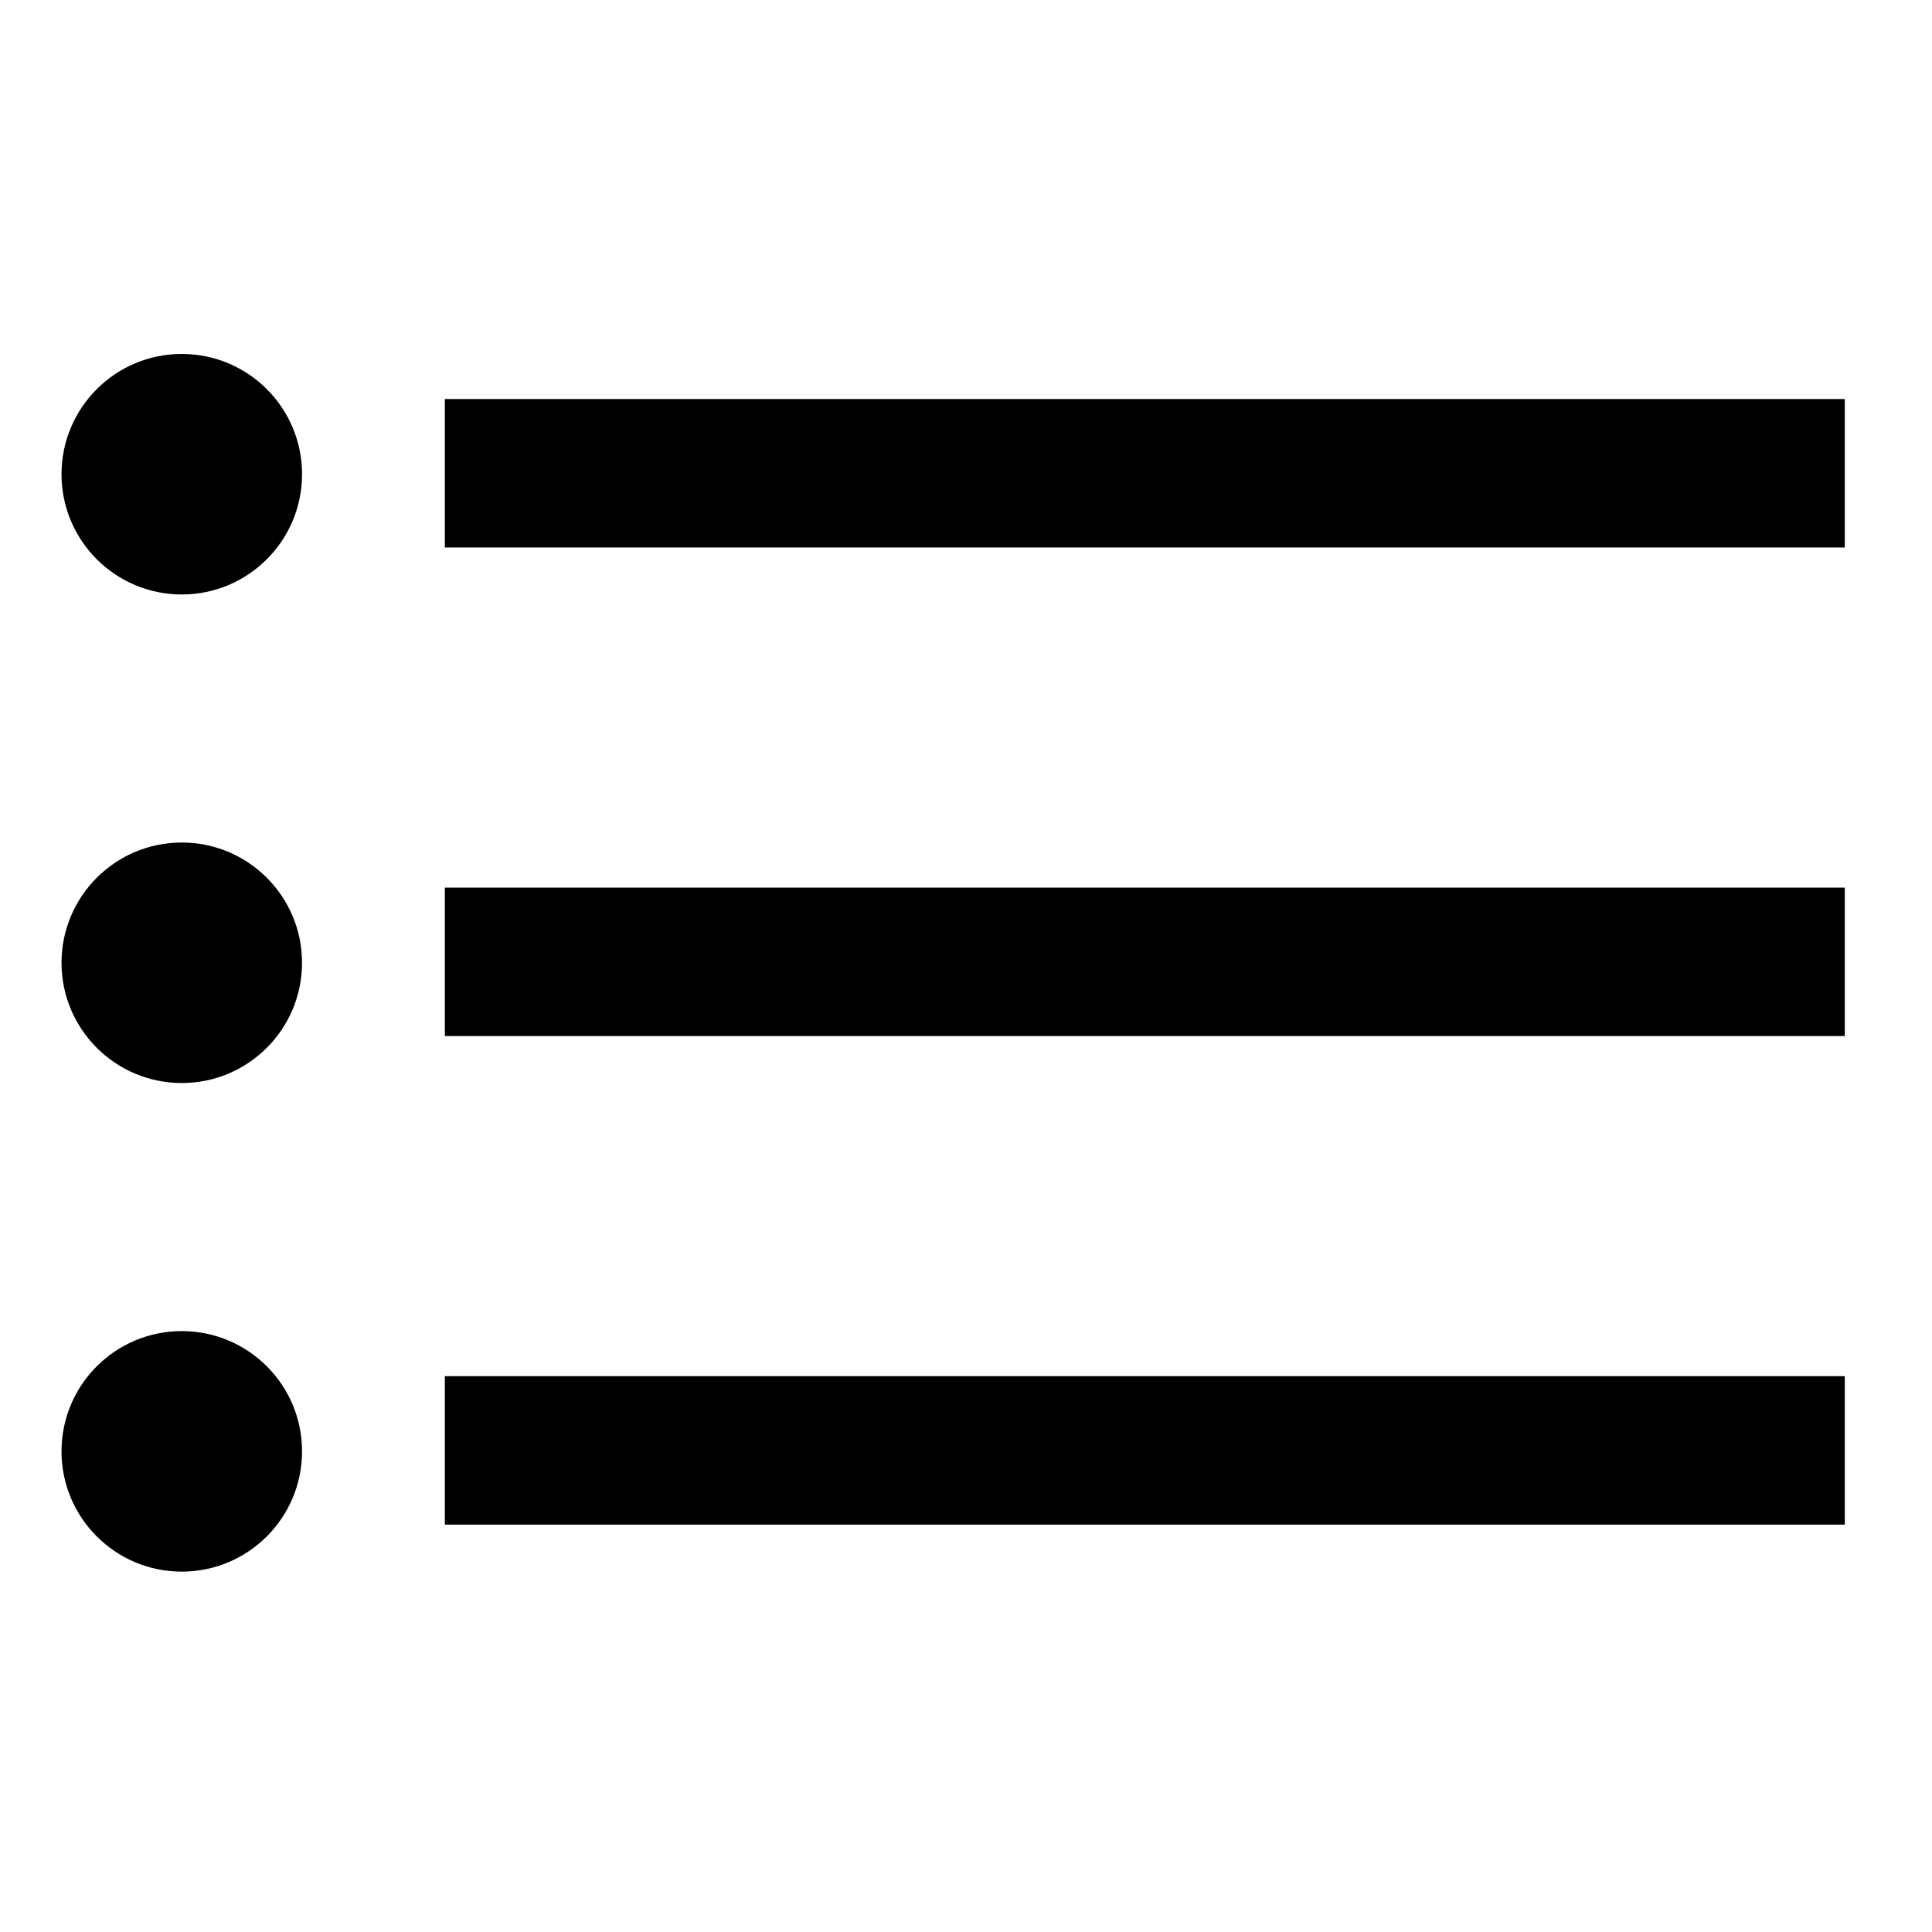 <svg xmlns="http://www.w3.org/2000/svg" viewBox="0 0 100 100">
  <circle cx="9.409" cy="24.545" r="6.225"/>
  <path d="M23.026 20.654h72.46v7.684h-72.46z"/>
  <circle cx="9.409" cy="49.833" r="6.224"/>
  <path d="M23.026 45.942h72.46v7.684h-72.46z"/>
  <circle cx="9.409" cy="75.122" r="6.225"/>
  <path d="M23.026 71.23h72.46v7.684h-72.46z"/>
</svg>